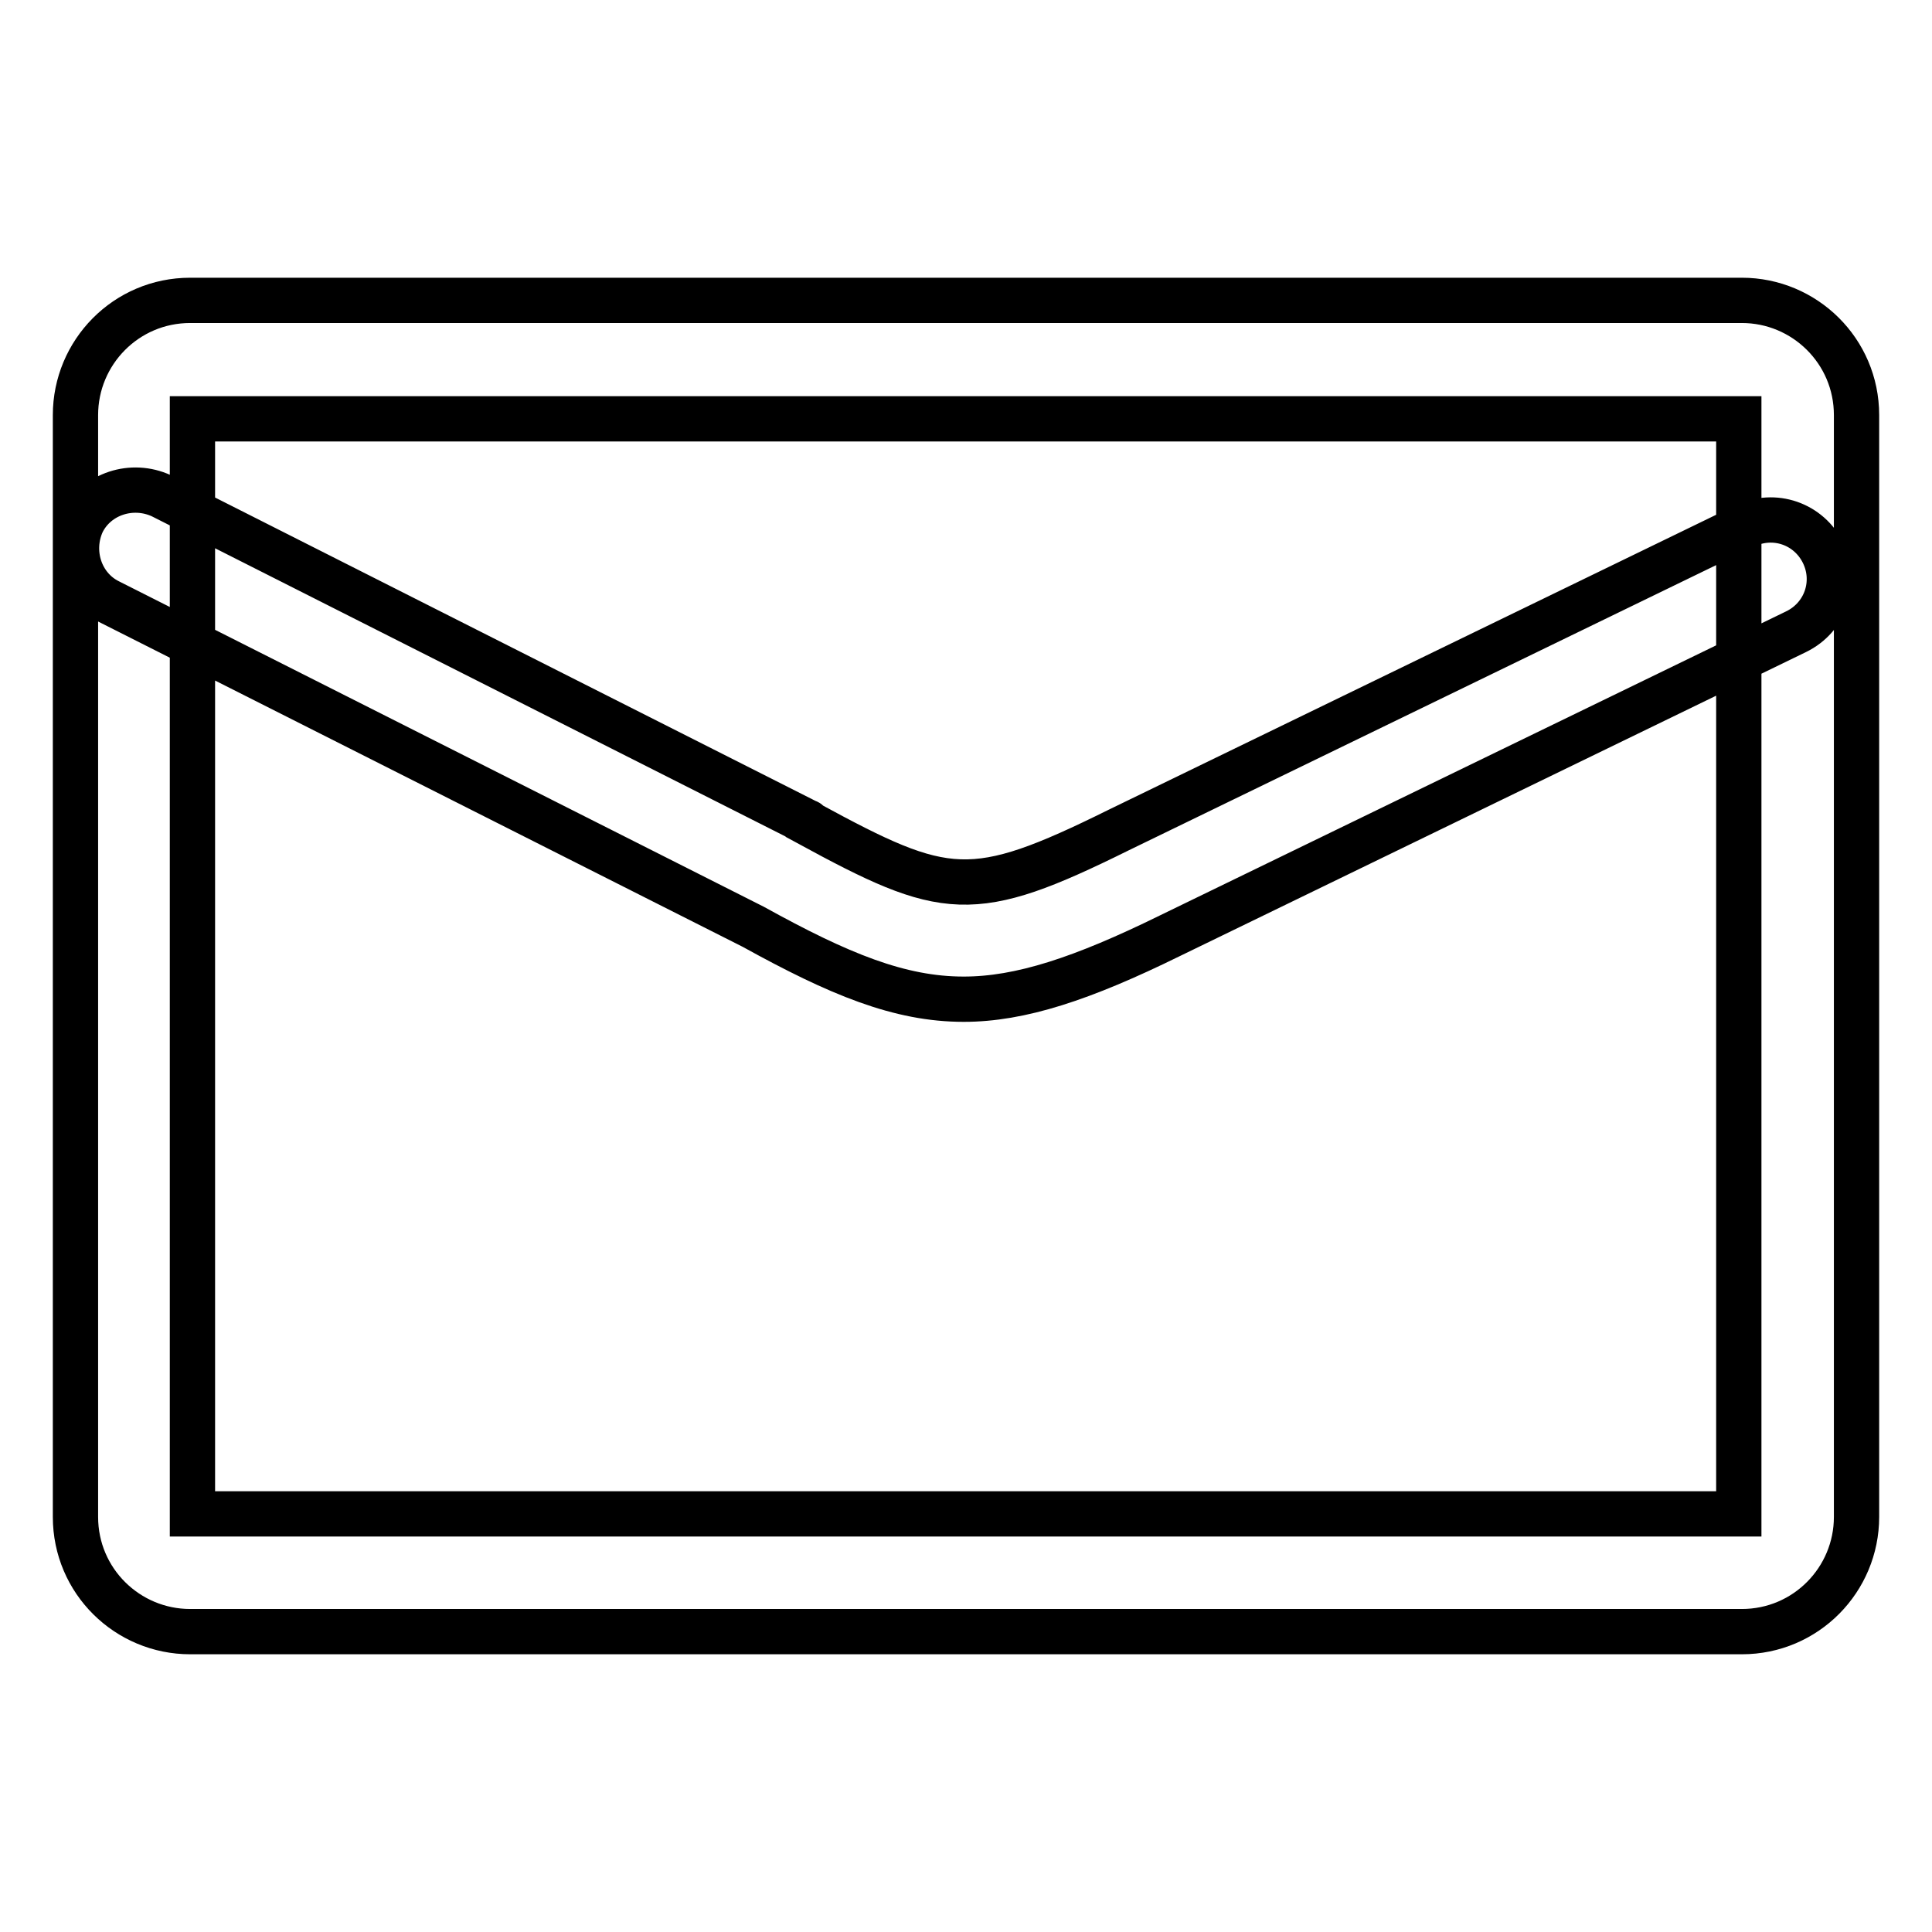 <?xml version="1.0" encoding="utf-8"?>
<!-- Svg Vector Icons : http://www.onlinewebfonts.com/icon -->
<!DOCTYPE svg PUBLIC "-//W3C//DTD SVG 1.1//EN" "http://www.w3.org/Graphics/SVG/1.1/DTD/svg11.dtd">
<svg version="1.1" xmlns="http://www.w3.org/2000/svg" xmlns:xlink="http://www.w3.org/1999/xlink" x="0px" y="0px" viewBox="0 0 256 256" enable-background="new 0 0 256 256" xml:space="preserve">
<g> <path stroke-width="6" fill-opacity="0" stroke="#000000"  d="M230.8,216.2H25.2c-8.3,0-15.2-6.7-15.2-15.2V55c0-8.3,6.7-15.2,15.2-15.2h205.6c8.3,0,15.2,6.7,15.2,15.2 V201C246,209.3,239.3,216.2,230.8,216.2z M25.5,200.6h204.9V55.5H25.5V200.6z M127.7,132.4c-8.5,0-16.5-3.3-27.9-9.6L14.4,79.7 c-3.8-1.9-5.3-6.6-3.5-10.5c1.9-3.8,6.6-5.3,10.5-3.5l85.5,43.2c0,0,0.2,0,0.2,0.2c18.2,9.9,21.7,10.5,41.1,0.9l83-40.3 c3.9-1.9,8.5-0.3,10.4,3.6c1.9,3.9,0.3,8.5-3.6,10.4l-83,40.3C143.4,129.7,135.2,132.4,127.7,132.4L127.7,132.4z"/></g>
</svg>